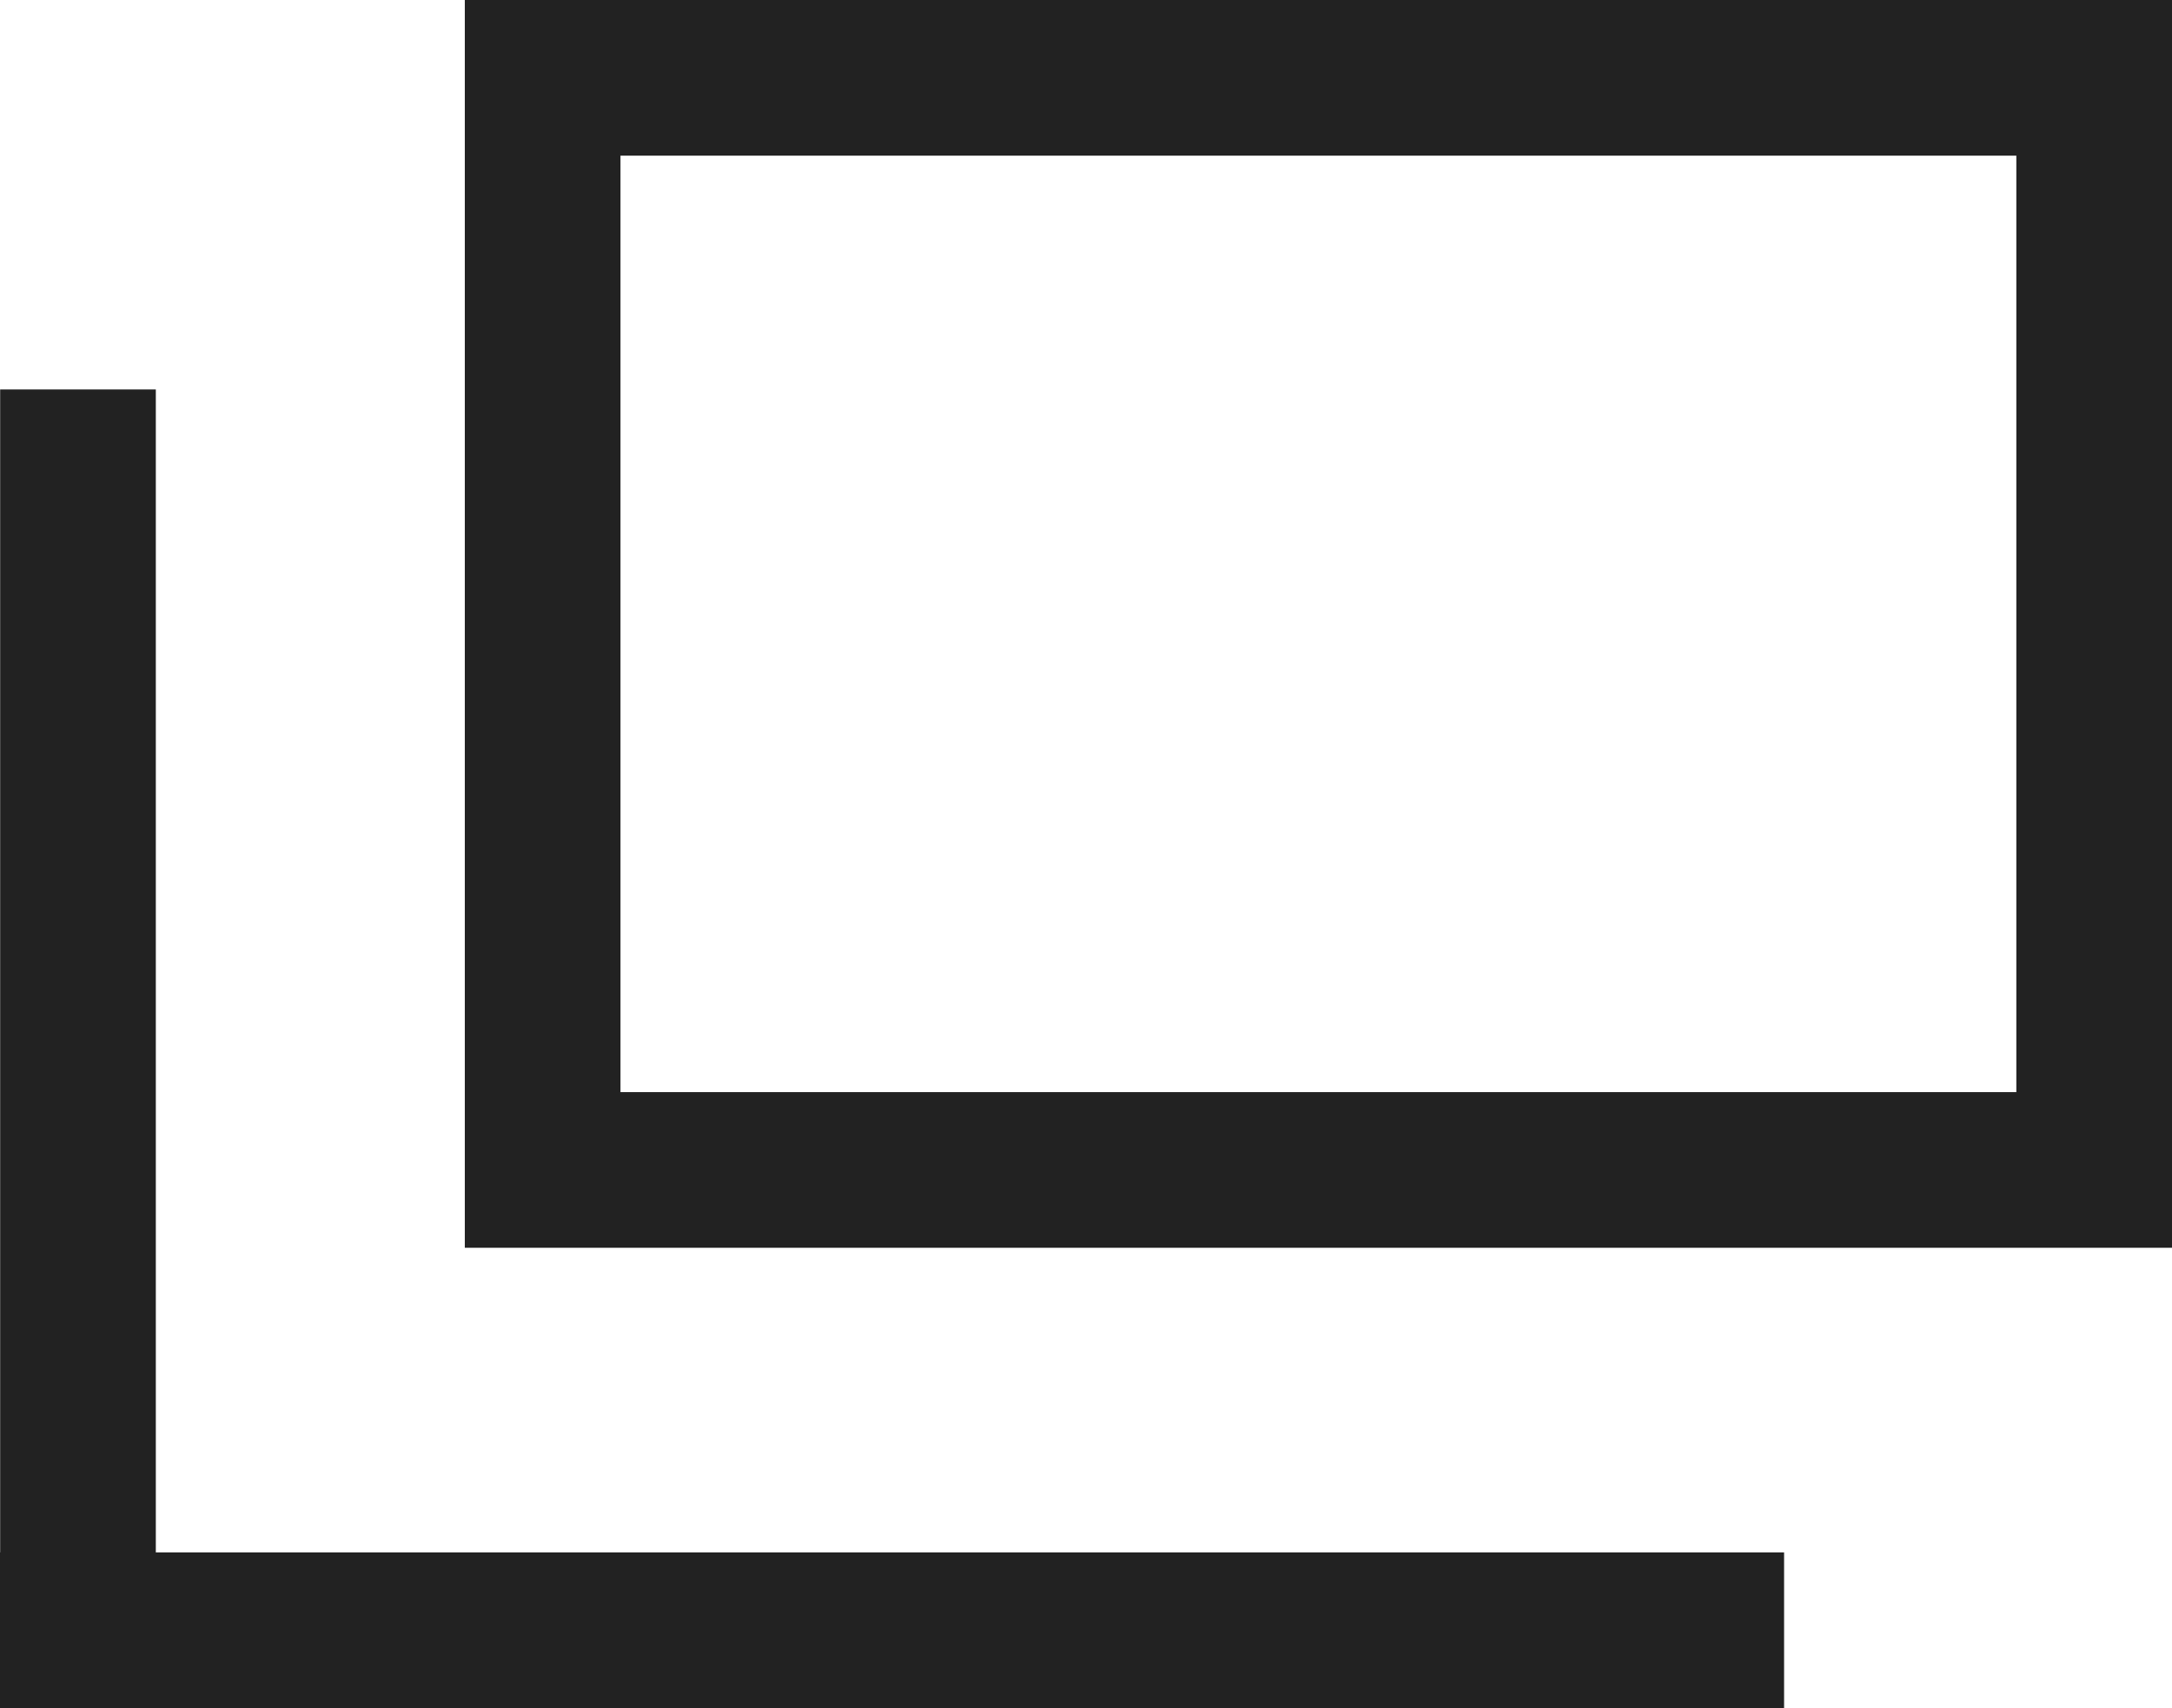 <svg xmlns="http://www.w3.org/2000/svg" width="13.953" height="10.974" viewBox="0 0 13.953 10.974">
  <g id="グループ_178" data-name="グループ 178" transform="translate(-391.295 -388.458)">
    <rect id="長方形_108" data-name="長方形 108" width="9.967" height="7.016" transform="translate(394.781 388.958)" fill="none" stroke="#222" stroke-miterlimit="10" stroke-width="1"/>
    <line id="線_1" data-name="線 1" y2="7.972" transform="translate(391.796 390.96)" fill="none" stroke="#222" stroke-miterlimit="10" stroke-width="1"/>
    <line id="線_2" data-name="線 2" x1="11.461" transform="translate(391.295 398.931)" fill="none" stroke="#222" stroke-miterlimit="10" stroke-width="1"/>
  </g>
</svg>
